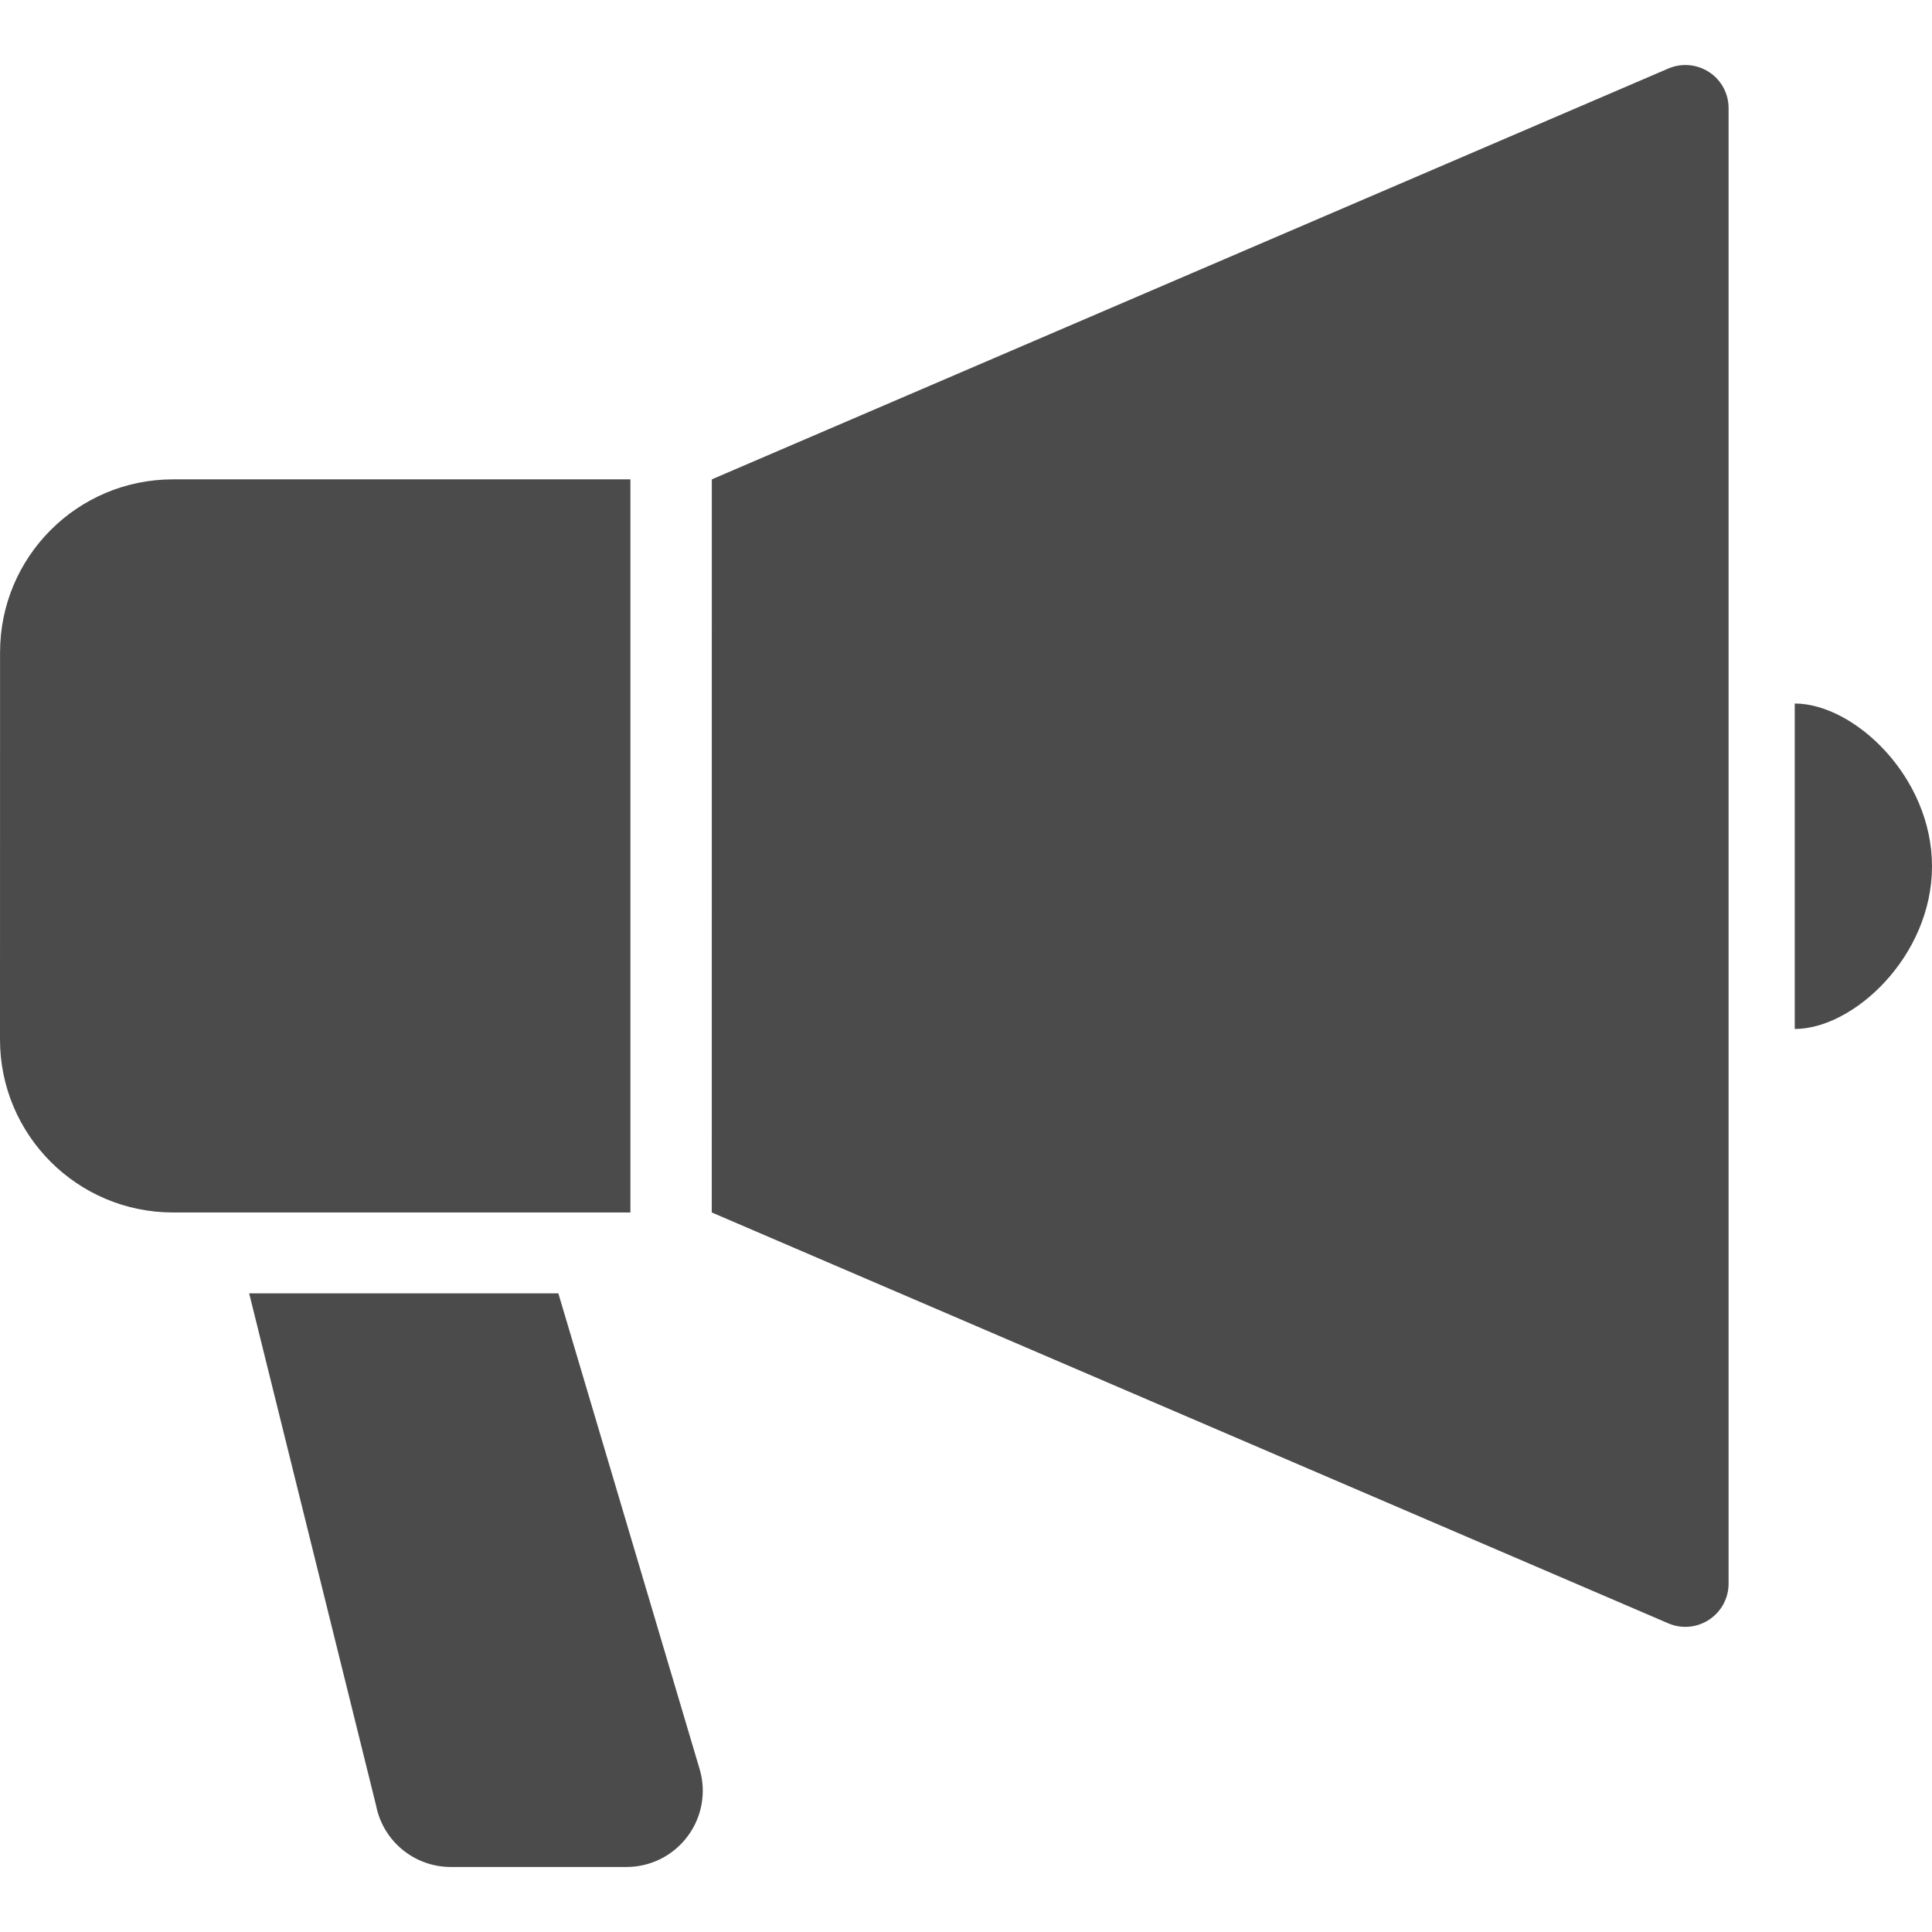 <!--?xml version="1.0" encoding="utf-8"?-->
<!-- Generator: Adobe Illustrator 15.1.0, SVG Export Plug-In . SVG Version: 6.00 Build 0)  -->

<svg version="1.1" id="_x32_" xmlns="http://www.w3.org/2000/svg" xmlns:xlink="http://www.w3.org/1999/xlink" x="0px" y="0px" width="512px" height="512px" viewBox="0 0 512 512" style="width: 512px; height: 512px; opacity: 1;" xml:space="preserve">
<style type="text/css">

	.st0{fill:#4B4B4B;}

</style>
<g>
	<path class="st0" d="M452.938,19.112c-3.219-2.109-7.281-2.469-10.813-0.953L188.641,127.034l-0.016,194.282l253.5,108.891
		c3.531,1.516,7.594,1.156,10.813-0.969s5.156-5.703,5.156-9.563V28.69C458.094,24.831,456.188,21.221,452.938,19.112z" style="fill: rgb(75, 75, 75);"></path>
	<path class="st0" d="M167.063,127.034H45.844c-25.313,0-45.828,20.516-45.828,45.828L0,275.472
		c0,25.328,20.531,45.844,45.844,45.844h121.219V127.034z" style="fill: rgb(75, 75, 75);"></path>
	<path class="st0" d="M475.625,186.44v86.25c15.625,0,36.375-19.313,36.375-43.11C512,205.752,491.25,186.44,475.625,186.44z" style="fill: rgb(75, 75, 75);"></path>
	<path class="st0" d="M147.969,342.753H66.031L99.656,478.44c1.844,9.5,10.156,16.328,19.813,16.328h46.578
		c6.359,0,12.359-3,16.172-8.125c3.828-5.094,5-11.703,3.188-17.813L147.969,342.753z" style="fill: rgb(75, 75, 75);"></path>
</g>
</svg>
